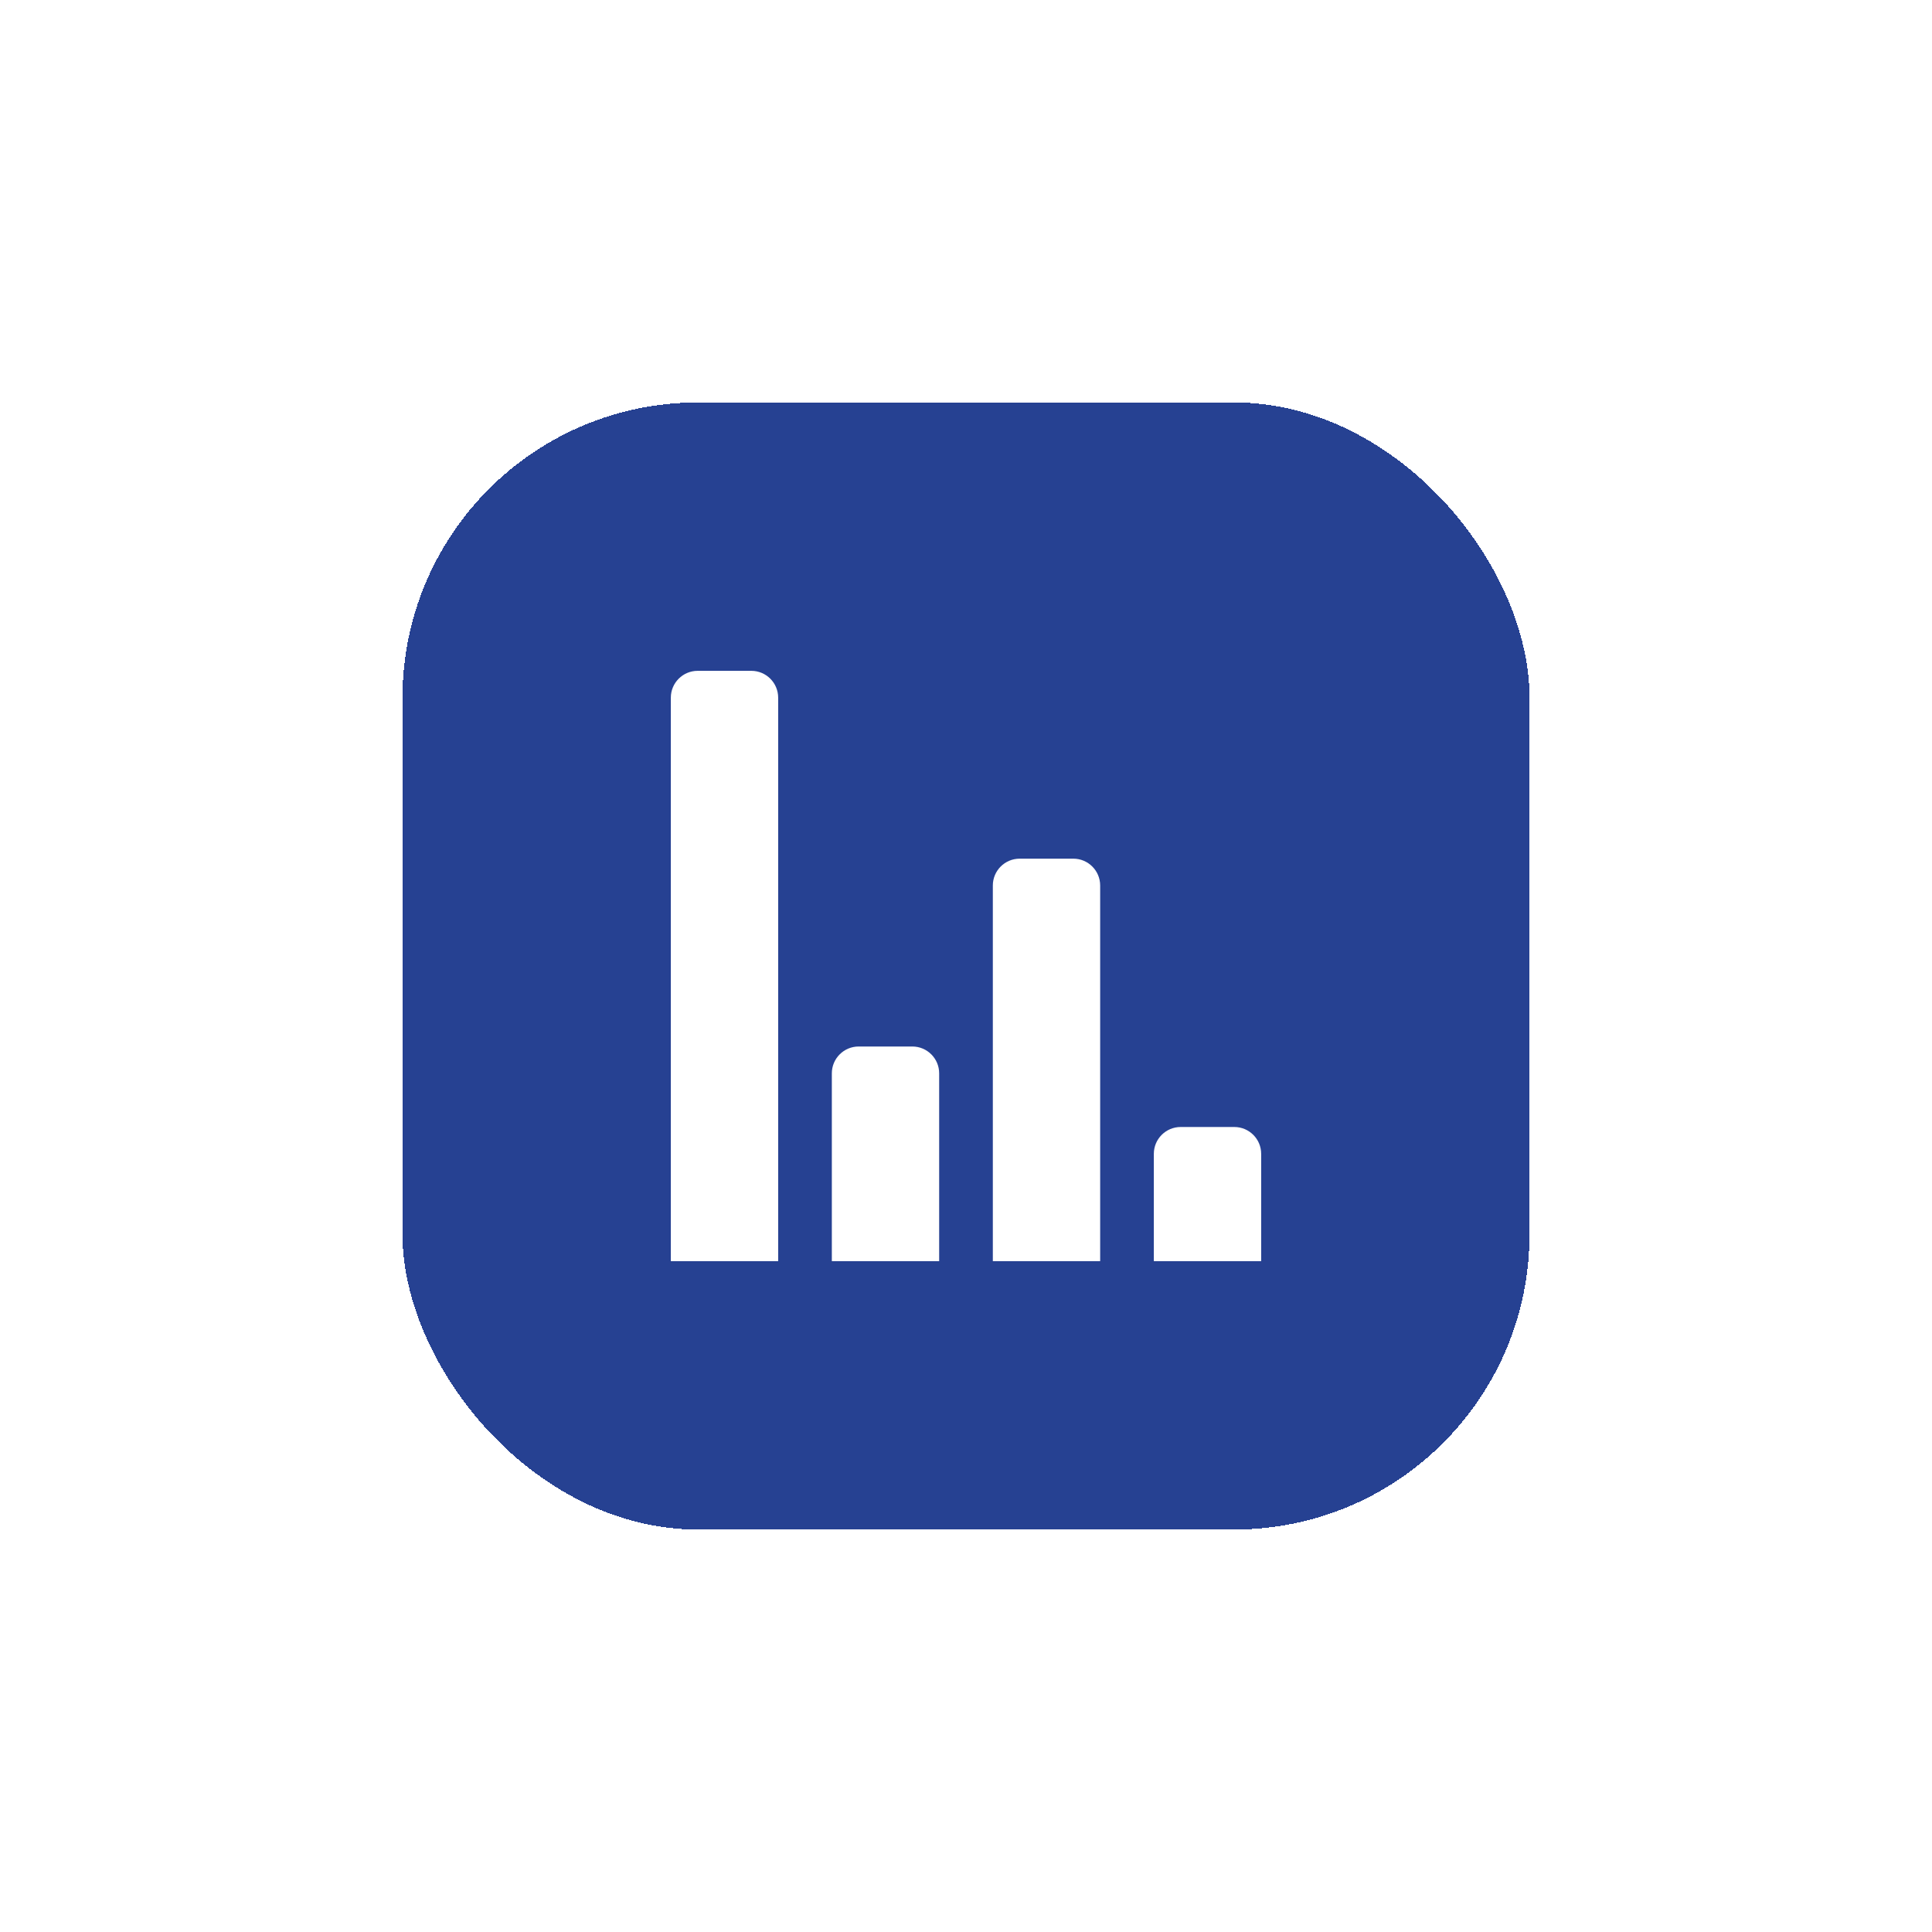 <svg width="72" height="72" viewBox="0 0 72 72" fill="none" xmlns="http://www.w3.org/2000/svg">
<g filter="url(#filter0_d_2318_3237)">
<rect x="15" y="15" width="42" height="42" rx="11" fill="#264192" shape-rendering="crispEdges"/>
<path d="M25 26C25 25.448 25.448 25 26 25H28C28.552 25 29 25.448 29 26V47H25V26Z" fill="white"/>
<path d="M31 40C31 39.448 31.448 39 32 39H34C34.552 39 35 39.448 35 40V47H31V40Z" fill="white"/>
<path d="M37 33C37 32.448 37.448 32 38 32H40C40.552 32 41 32.448 41 33V47H37V33Z" fill="white"/>
<path d="M43 43C43 42.448 43.448 42 44 42H46C46.552 42 47 42.448 47 43V47H43V43Z" fill="white"/>
</g>
<defs>
<filter id="filter0_d_2318_3237" x="0" y="0" width="72" height="72" filterUnits="userSpaceOnUse" color-interpolation-filters="sRGB">
<feFlood flood-opacity="0" result="BackgroundImageFix"/>
<feColorMatrix in="SourceAlpha" type="matrix" values="0 0 0 0 0 0 0 0 0 0 0 0 0 0 0 0 0 0 127 0" result="hardAlpha"/>
<feOffset/>
<feGaussianBlur stdDeviation="7.5"/>
<feComposite in2="hardAlpha" operator="out"/>
<feColorMatrix type="matrix" values="0 0 0 0 0.149 0 0 0 0 0.255 0 0 0 0 0.573 0 0 0 0.5 0"/>
<feBlend mode="normal" in2="BackgroundImageFix" result="effect1_dropShadow_2318_3237"/>
<feBlend mode="normal" in="SourceGraphic" in2="effect1_dropShadow_2318_3237" result="shape"/>
</filter>
</defs>
</svg>

